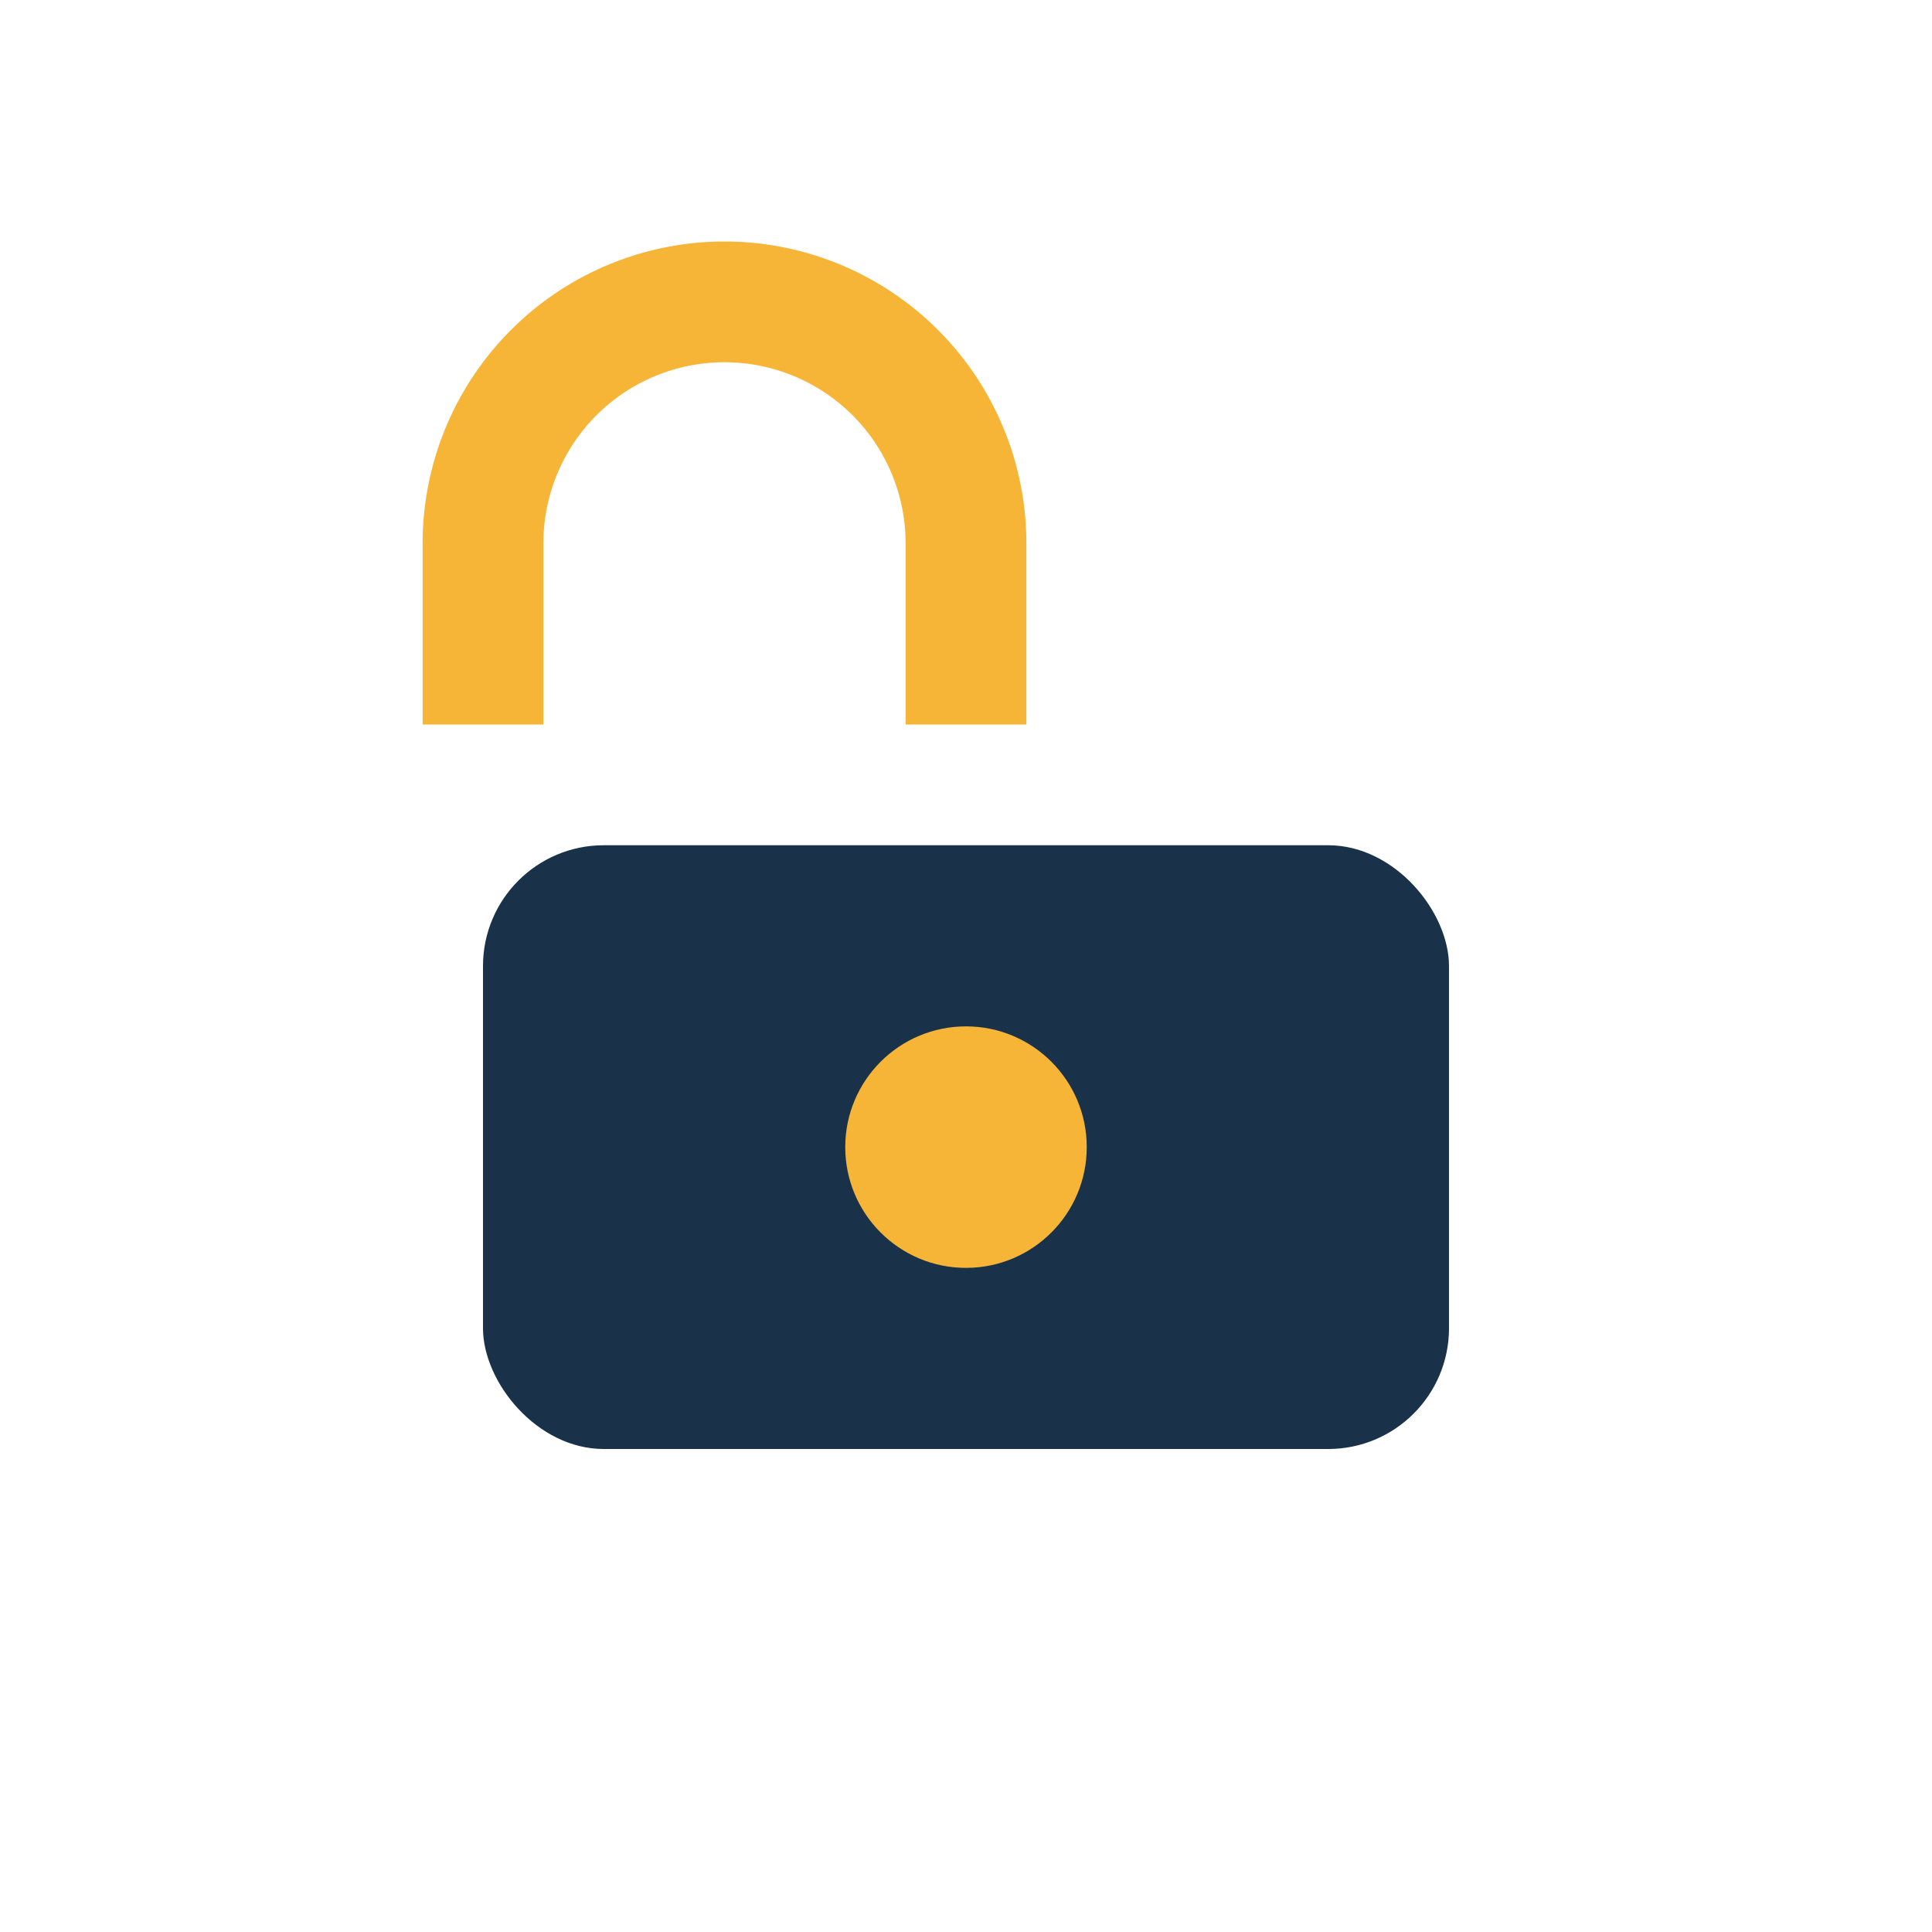 <?xml version="1.0" encoding="UTF-8"?>
<svg xmlns="http://www.w3.org/2000/svg" width="32" height="32" viewBox="0 0 32 32"><rect x="8" y="14" width="16" height="10" rx="2" fill="#19324A"/><path d="M16 12v-3a4 4 0 00-8 0v3" stroke="#F7B538" stroke-width="2" fill="none"/><circle cx="16" cy="19" r="2" fill="#F7B538"/></svg>